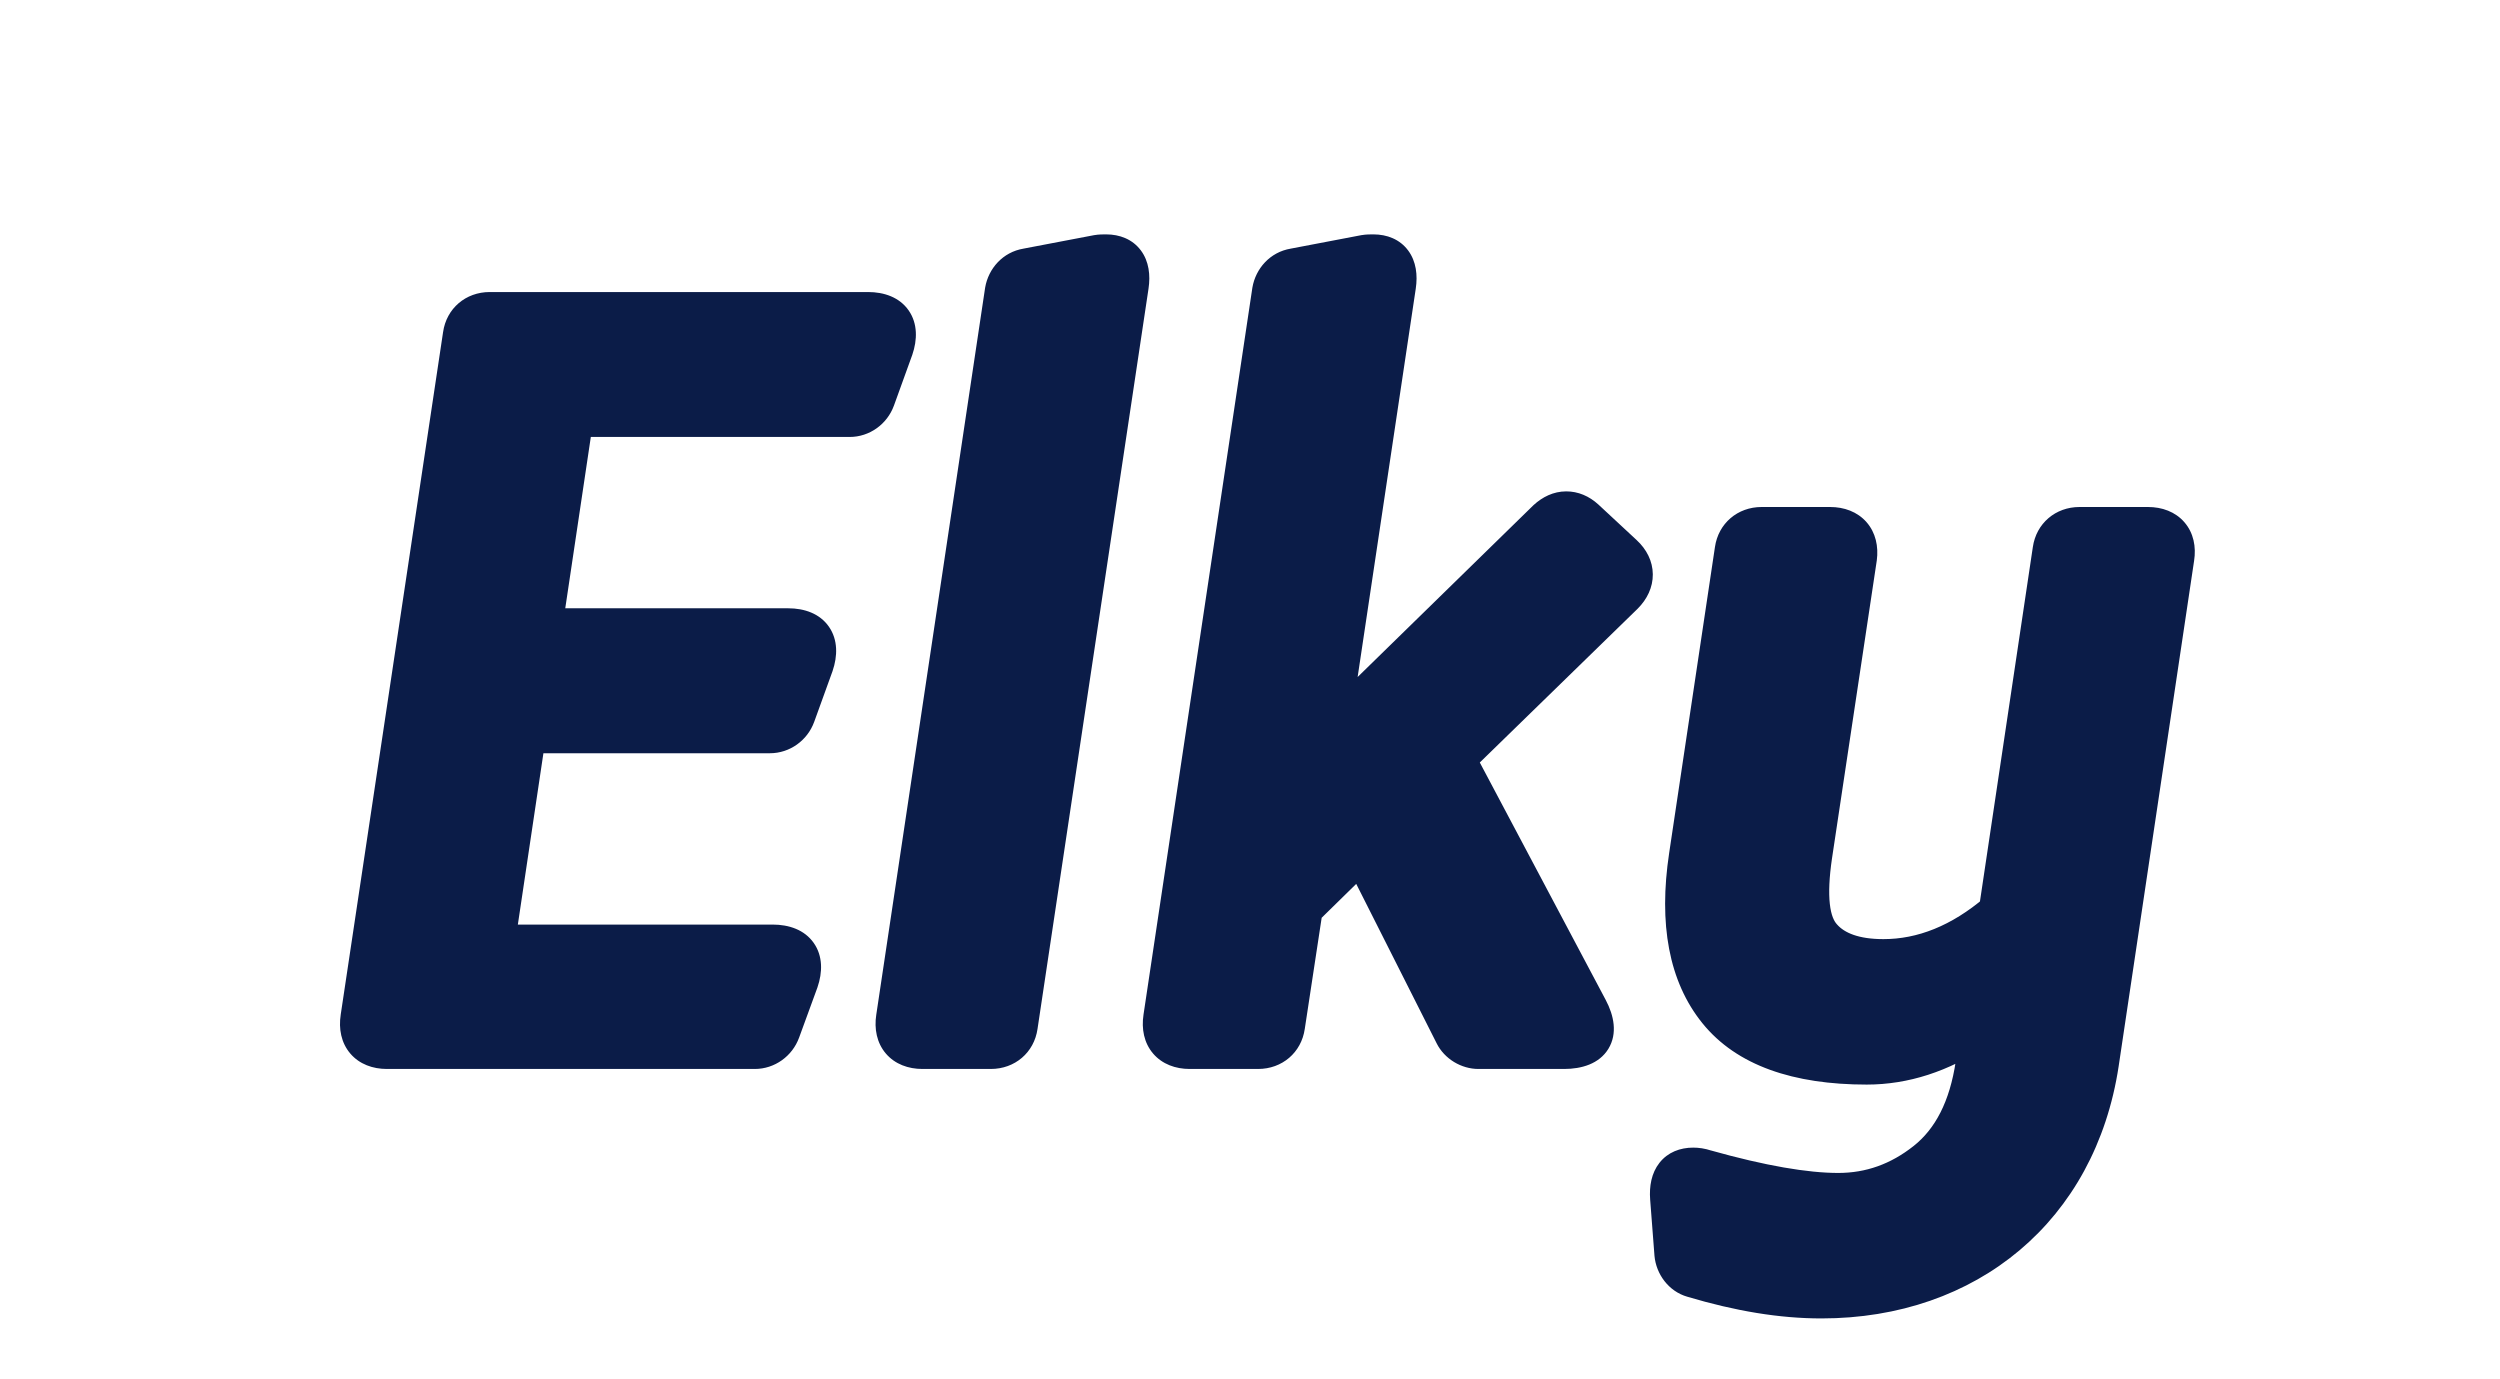 <svg width="145" height="80" viewBox="0 0 145 80" fill="none" xmlns="http://www.w3.org/2000/svg">


<path d="M51.969 20.25L50.906 23.188C50.656 23.875 50 24.344 49.281 24.344H33.406L31.625 36.281H45.719C47.188 36.281 47.812 37.219 47.344 38.594L46.281 41.531C46.031 42.219 45.375 42.688 44.656 42.688H30.656L28.875 54.625H44.812C46.312 54.625 46.938 55.562 46.469 56.938L45.406 59.844C45.156 60.531 44.5 61 43.781 61H22.438C21.25 61 20.562 60.219 20.75 59L26.688 19.406C26.812 18.531 27.5 17.938 28.406 17.938H50.344C51.812 17.938 52.438 18.875 51.969 20.25ZM65.625 16.594L59.188 59.531C59.062 60.406 58.375 61 57.469 61H53.5C52.312 61 51.625 60.219 51.812 59L58.125 16.844C58.25 16.125 58.781 15.531 59.531 15.406L63.625 14.625C63.812 14.594 63.969 14.594 64.156 14.594C65.25 14.594 65.812 15.344 65.625 16.594ZM78.938 49.594L75.719 52.75L74.688 59.531C74.562 60.406 73.875 61 72.969 61H69C67.812 61 67.125 60.219 67.312 59L73.625 16.844C73.75 16.125 74.281 15.531 75.031 15.406L79.125 14.625C79.312 14.594 79.469 14.594 79.656 14.594C80.75 14.594 81.312 15.344 81.125 16.594L77.312 42.062L89.625 30.031C90 29.688 90.406 29.5 90.844 29.5C91.25 29.5 91.656 29.656 92.031 30L94.25 32.062C95.062 32.812 95.062 33.812 94.281 34.594L84.594 44.031L92.25 58.469C93.062 60 92.438 61 90.719 61H85.75C85.125 61 84.5 60.625 84.219 60.062L78.938 49.594ZM120.613 30.406H124.581C125.769 30.406 126.456 31.188 126.269 32.375L121.894 61.688C120.613 70.156 114.175 75.469 105.644 75.469C103.331 75.469 100.863 75.062 98.144 74.25C97.487 74.062 97.019 73.438 96.956 72.75L96.706 69.5C96.612 68.25 97.175 67.562 98.206 67.562C98.425 67.562 98.675 67.594 98.956 67.688C102.175 68.594 104.738 69.031 106.613 69.031C108.456 69.031 110.113 68.438 111.613 67.25C113.113 66.062 114.05 64.219 114.425 61.688L114.706 59.812C112.613 61.219 110.456 61.906 108.269 61.906C104.175 61.906 101.238 60.844 99.519 58.719C97.8 56.594 97.206 53.562 97.8 49.625L100.456 31.875C100.581 31 101.269 30.406 102.175 30.406H106.144C107.331 30.406 108.019 31.188 107.863 32.375L105.269 49.625C104.925 51.969 105.081 53.5 105.8 54.281C106.488 55.062 107.644 55.469 109.238 55.469C111.488 55.469 113.675 54.594 115.769 52.812L118.894 31.875C119.019 31 119.706 30.406 120.613 30.406Z" fill="#0b1c48"/>

<path d="M51.969 20.25L52.909 20.59L52.912 20.581L52.915 20.573L51.969 20.25ZM50.906 23.188L51.846 23.529L51.847 23.528L50.906 23.188ZM33.406 24.344V23.344H32.544L32.417 24.196L33.406 24.344ZM31.625 36.281L30.636 36.134L30.465 37.281H31.625V36.281ZM47.344 38.594L48.284 38.934L48.287 38.925L48.29 38.916L47.344 38.594ZM46.281 41.531L47.221 41.873L47.222 41.871L46.281 41.531ZM30.656 42.688V41.688H29.794L29.667 42.54L30.656 42.688ZM28.875 54.625L27.886 54.477L27.715 55.625H28.875V54.625ZM46.469 56.938L47.408 57.281L47.412 57.271L47.415 57.26L46.469 56.938ZM45.406 59.844L44.467 59.5L44.467 59.502L45.406 59.844ZM20.75 59L21.738 59.152L21.739 59.148L20.75 59ZM26.688 19.406L27.677 19.555L27.677 19.548L26.688 19.406ZM51.969 20.25L51.028 19.91L49.966 22.847L50.906 23.188L51.847 23.528L52.909 20.59L51.969 20.25ZM50.906 23.188L49.967 22.846C49.856 23.15 49.567 23.344 49.281 23.344V24.344V25.344C50.433 25.344 51.457 24.6 51.846 23.529L50.906 23.188ZM49.281 24.344V23.344H33.406V24.344V25.344H49.281V24.344ZM33.406 24.344L32.417 24.196L30.636 36.134L31.625 36.281L32.614 36.429L34.395 24.491L33.406 24.344ZM31.625 36.281V37.281H45.719V36.281V35.281H31.625V36.281ZM45.719 36.281V37.281C46.257 37.281 46.405 37.447 46.436 37.491C46.472 37.543 46.572 37.757 46.397 38.271L47.344 38.594L48.29 38.916C48.584 38.056 48.606 37.113 48.08 36.353C47.548 35.584 46.649 35.281 45.719 35.281V36.281ZM47.344 38.594L46.403 38.254L45.341 41.191L46.281 41.531L47.222 41.871L48.284 38.934L47.344 38.594ZM46.281 41.531L45.342 41.19C45.231 41.494 44.942 41.688 44.656 41.688V42.688V43.688C45.808 43.688 46.832 42.944 47.221 41.873L46.281 41.531ZM44.656 42.688V41.688H30.656V42.688V43.688H44.656V42.688ZM30.656 42.688L29.667 42.54L27.886 54.477L28.875 54.625L29.864 54.773L31.645 42.835L30.656 42.688ZM28.875 54.625V55.625H44.812V54.625V53.625H28.875V54.625ZM44.812 54.625V55.625C45.373 55.625 45.529 55.796 45.56 55.84C45.596 55.89 45.698 56.1 45.522 56.615L46.469 56.938L47.415 57.26C47.709 56.4 47.733 55.453 47.197 54.691C46.658 53.923 45.752 53.625 44.812 53.625V54.625ZM46.469 56.938L45.529 56.594L44.467 59.5L45.406 59.844L46.346 60.187L47.408 57.281L46.469 56.938ZM45.406 59.844L44.467 59.502C44.356 59.806 44.067 60 43.781 60V61V62C44.933 62 45.957 61.256 46.346 60.185L45.406 59.844ZM43.781 61V60H22.438V61V62H43.781V61ZM22.438 61V60C22.062 60 21.902 59.882 21.839 59.808C21.775 59.733 21.677 59.55 21.738 59.152L20.75 59L19.762 58.848C19.635 59.669 19.787 60.485 20.318 61.106C20.848 61.727 21.626 62 22.438 62V61ZM20.75 59L21.739 59.148L27.676 19.555L26.688 19.406L25.699 19.258L19.761 58.852L20.75 59ZM26.688 19.406L27.677 19.548C27.731 19.175 27.987 18.938 28.406 18.938V17.938V16.938C27.013 16.938 25.894 17.887 25.698 19.265L26.688 19.406ZM28.406 17.938V18.938H50.344V17.938V16.938H28.406V17.938ZM50.344 17.938V18.938C50.882 18.938 51.03 19.104 51.061 19.147C51.097 19.199 51.197 19.413 51.022 19.927L51.969 20.25L52.915 20.573C53.209 19.712 53.231 18.769 52.705 18.009C52.173 17.24 51.274 16.938 50.344 16.938V17.938ZM65.625 16.594L64.636 16.445L64.636 16.445L65.625 16.594ZM59.188 59.531L58.199 59.383L58.198 59.39L59.188 59.531ZM51.812 59L52.801 59.152L52.801 59.148L51.812 59ZM58.125 16.844L57.14 16.672L57.138 16.684L57.136 16.696L58.125 16.844ZM59.531 15.406L59.696 16.393L59.707 16.391L59.719 16.389L59.531 15.406ZM63.625 14.625L63.461 13.639L63.449 13.64L63.438 13.643L63.625 14.625ZM65.625 16.594L64.636 16.445L58.199 59.383L59.188 59.531L60.176 59.679L66.614 16.742L65.625 16.594ZM59.188 59.531L58.198 59.39C58.144 59.762 57.888 60 57.469 60V61V62C58.862 62 59.981 61.05 60.177 59.673L59.188 59.531ZM57.469 61V60H53.5V61V62H57.469V61ZM53.5 61V60C53.124 60 52.964 59.882 52.901 59.808C52.838 59.733 52.74 59.55 52.801 59.152L51.812 59L50.824 58.848C50.698 59.669 50.85 60.485 51.38 61.106C51.911 61.727 52.688 62 53.5 62V61ZM51.812 59L52.801 59.148L59.114 16.992L58.125 16.844L57.136 16.696L50.824 58.852L51.812 59ZM58.125 16.844L59.11 17.015C59.17 16.67 59.407 16.441 59.696 16.393L59.531 15.406L59.367 14.42C58.155 14.622 57.33 15.58 57.14 16.672L58.125 16.844ZM59.531 15.406L59.719 16.389L63.812 15.607L63.625 14.625L63.438 13.643L59.344 14.424L59.531 15.406ZM63.625 14.625L63.789 15.611C63.885 15.595 63.963 15.594 64.156 15.594V14.594V13.594C63.974 13.594 63.74 13.592 63.461 13.639L63.625 14.625ZM64.156 14.594V15.594C64.467 15.594 64.545 15.69 64.567 15.719C64.609 15.776 64.706 15.976 64.636 16.445L65.625 16.594L66.614 16.742C66.731 15.961 66.641 15.161 66.175 14.531C65.689 13.873 64.939 13.594 64.156 13.594V14.594ZM78.938 49.594L79.83 49.143L79.214 47.922L78.237 48.88L78.938 49.594ZM75.719 52.75L75.019 52.036L74.78 52.27L74.73 52.6L75.719 52.75ZM74.688 59.531L73.699 59.381L73.698 59.39L74.688 59.531ZM67.312 59L68.301 59.152L68.302 59.148L67.312 59ZM73.625 16.844L72.64 16.672L72.638 16.684L72.636 16.696L73.625 16.844ZM75.031 15.406L75.196 16.393L75.207 16.391L75.219 16.389L75.031 15.406ZM79.125 14.625L78.961 13.639L78.949 13.64L78.938 13.643L79.125 14.625ZM81.125 16.594L80.136 16.445L80.136 16.446L81.125 16.594ZM77.312 42.062L76.323 41.914L75.883 44.858L78.011 42.778L77.312 42.062ZM89.625 30.031L88.949 29.294L88.938 29.305L88.926 29.316L89.625 30.031ZM92.031 30L92.712 29.268L92.707 29.263L92.031 30ZM94.25 32.062L93.569 32.795L93.572 32.797L94.25 32.062ZM94.281 34.594L94.979 35.31L94.988 35.301L94.281 34.594ZM84.594 44.031L83.896 43.315L83.359 43.838L83.71 44.5L84.594 44.031ZM92.25 58.469L91.367 58.937L91.367 58.938L92.25 58.469ZM84.219 60.062L85.113 59.615L85.112 59.612L84.219 60.062ZM78.938 49.594L78.237 48.88L75.019 52.036L75.719 52.75L76.419 53.464L79.638 50.308L78.938 49.594ZM75.719 52.75L74.73 52.6L73.699 59.381L74.688 59.531L75.676 59.682L76.707 52.9L75.719 52.75ZM74.688 59.531L73.698 59.39C73.644 59.762 73.388 60 72.969 60V61V62C74.362 62 75.481 61.05 75.677 59.673L74.688 59.531ZM72.969 61V60H69V61V62H72.969V61ZM69 61V60C68.624 60 68.464 59.882 68.401 59.808C68.338 59.733 68.24 59.55 68.301 59.152L67.312 59L66.324 58.848C66.198 59.669 66.35 60.485 66.88 61.106C67.411 61.727 68.188 62 69 62V61ZM67.312 59L68.302 59.148L74.614 16.992L73.625 16.844L72.636 16.696L66.323 58.852L67.312 59ZM73.625 16.844L74.61 17.015C74.67 16.67 74.907 16.441 75.196 16.393L75.031 15.406L74.867 14.42C73.655 14.622 72.83 15.58 72.64 16.672L73.625 16.844ZM75.031 15.406L75.219 16.389L79.312 15.607L79.125 14.625L78.938 13.643L74.844 14.424L75.031 15.406ZM79.125 14.625L79.289 15.611C79.385 15.595 79.463 15.594 79.656 15.594V14.594V13.594C79.475 13.594 79.24 13.592 78.961 13.639L79.125 14.625ZM79.656 14.594V15.594C79.967 15.594 80.045 15.69 80.067 15.719C80.109 15.776 80.206 15.976 80.136 16.445L81.125 16.594L82.114 16.742C82.231 15.961 82.141 15.161 81.675 14.531C81.189 13.873 80.439 13.594 79.656 13.594V14.594ZM81.125 16.594L80.136 16.446L76.323 41.914L77.312 42.062L78.302 42.211L82.114 16.742L81.125 16.594ZM77.312 42.062L78.011 42.778L90.324 30.747L89.625 30.031L88.926 29.316L76.614 41.347L77.312 42.062ZM89.625 30.031L90.301 30.768C90.542 30.547 90.718 30.5 90.844 30.5V29.5V28.5C90.095 28.5 89.458 28.828 88.949 29.294L89.625 30.031ZM90.844 29.5V30.5C90.972 30.5 91.144 30.543 91.356 30.737L92.031 30L92.707 29.263C92.169 28.77 91.528 28.5 90.844 28.5V29.5ZM92.031 30L91.35 30.732L93.569 32.795L94.25 32.062L94.931 31.33L92.712 29.268L92.031 30ZM94.25 32.062L93.572 32.797C93.811 33.018 93.862 33.205 93.863 33.325C93.864 33.449 93.813 33.648 93.574 33.887L94.281 34.594L94.988 35.301C95.531 34.758 95.87 34.066 95.863 33.308C95.856 32.545 95.501 31.857 94.928 31.328L94.25 32.062ZM94.281 34.594L93.583 33.877L83.896 43.315L84.594 44.031L85.292 44.748L94.979 35.31L94.281 34.594ZM84.594 44.031L83.71 44.5L91.367 58.937L92.25 58.469L93.133 58L85.477 43.563L84.594 44.031ZM92.25 58.469L91.367 58.938C91.527 59.24 91.586 59.461 91.6 59.603C91.612 59.736 91.584 59.782 91.58 59.787C91.579 59.789 91.438 60 90.719 60V61V62C91.719 62 92.749 61.711 93.287 60.83C93.828 59.943 93.607 58.893 93.133 58L92.25 58.469ZM90.719 61V60H85.75V61V62H90.719V61ZM85.75 61V60C85.493 60 85.22 59.83 85.113 59.615L84.219 60.062L83.324 60.51C83.78 61.42 84.757 62 85.75 62V61ZM84.219 60.062L85.112 59.612L79.83 49.143L78.938 49.594L78.045 50.044L83.326 60.513L84.219 60.062ZM126.269 32.375L125.281 32.219L125.28 32.227L126.269 32.375ZM121.894 61.688L122.883 61.837L122.883 61.835L121.894 61.688ZM98.144 74.25L98.43 73.292L98.418 73.288L98.144 74.25ZM96.956 72.75L95.959 72.827L95.96 72.841L96.956 72.75ZM96.706 69.5L95.709 69.575L95.709 69.577L96.706 69.5ZM98.956 67.688L98.64 68.636L98.662 68.644L98.685 68.65L98.956 67.688ZM114.425 61.688L113.436 61.539L113.436 61.541L114.425 61.688ZM114.706 59.812L115.695 59.961L116.032 57.718L114.149 58.982L114.706 59.812ZM97.8 49.625L98.789 49.774L98.789 49.773L97.8 49.625ZM100.456 31.875L101.445 32.023L101.446 32.016L100.456 31.875ZM107.863 32.375L108.851 32.524L108.853 32.515L108.854 32.505L107.863 32.375ZM105.269 49.625L104.28 49.476L104.279 49.48L105.269 49.625ZM105.8 54.281L106.551 53.621L106.543 53.612L106.536 53.604L105.8 54.281ZM115.769 52.812L116.417 53.574L116.702 53.331L116.758 52.96L115.769 52.812ZM118.894 31.875L119.883 32.023L119.884 32.016L118.894 31.875ZM120.613 30.406V31.406H124.581V30.406V29.406H120.613V30.406ZM124.581 30.406V31.406C124.957 31.406 125.12 31.525 125.184 31.599C125.246 31.671 125.34 31.845 125.281 32.219L126.269 32.375L127.257 32.531C127.385 31.717 127.229 30.907 126.697 30.292C126.168 29.678 125.393 29.406 124.581 29.406V30.406ZM126.269 32.375L125.28 32.227L120.905 61.54L121.894 61.688L122.883 61.835L127.258 32.523L126.269 32.375ZM121.894 61.688L120.905 61.538C119.701 69.499 113.699 74.469 105.644 74.469V75.469V76.469C114.651 76.469 121.524 70.813 122.883 61.837L121.894 61.688ZM105.644 75.469V74.469C103.449 74.469 101.078 74.083 98.43 73.292L98.144 74.25L97.857 75.208C100.647 76.042 103.213 76.469 105.644 76.469V75.469ZM98.144 74.25L98.418 73.288C98.204 73.227 97.982 72.984 97.952 72.659L96.956 72.75L95.96 72.841C96.056 73.891 96.771 74.898 97.869 75.212L98.144 74.25ZM96.956 72.75L97.953 72.673L97.703 69.423L96.706 69.5L95.709 69.577L95.959 72.827L96.956 72.75ZM96.706 69.5L97.704 69.425C97.667 68.944 97.772 68.742 97.821 68.68C97.847 68.647 97.923 68.562 98.206 68.562V67.562V66.562C97.459 66.562 96.737 66.822 96.248 67.445C95.781 68.039 95.651 68.806 95.709 69.575L96.706 69.5ZM98.206 67.562V68.562C98.326 68.562 98.468 68.579 98.64 68.636L98.956 67.688L99.272 66.739C98.882 66.609 98.524 66.562 98.206 66.562V67.562ZM98.956 67.688L98.685 68.65C101.941 69.567 104.604 70.031 106.613 70.031V69.031V68.031C104.871 68.031 102.409 67.621 99.227 66.725L98.956 67.688ZM106.613 69.031V70.031C108.693 70.031 110.565 69.354 112.233 68.034L111.613 67.25L110.992 66.466C109.66 67.521 108.22 68.031 106.613 68.031V69.031ZM111.613 67.25L112.233 68.034C113.991 66.643 115.014 64.533 115.414 61.834L114.425 61.688L113.436 61.541C113.086 63.905 112.234 65.482 110.992 66.466L111.613 67.25ZM114.425 61.688L115.414 61.836L115.695 59.961L114.706 59.812L113.717 59.664L113.436 61.539L114.425 61.688ZM114.706 59.812L114.149 58.982C112.199 60.292 110.234 60.906 108.269 60.906V61.906V62.906C110.678 62.906 113.026 62.146 115.264 60.643L114.706 59.812ZM108.269 61.906V60.906C104.32 60.906 101.745 59.881 100.296 58.09L99.519 58.719L98.741 59.348C100.73 61.807 104.03 62.906 108.269 62.906V61.906ZM99.519 58.719L100.296 58.09C98.818 56.262 98.219 53.554 98.789 49.774L97.8 49.625L96.811 49.476C96.194 53.571 96.782 56.925 98.741 59.348L99.519 58.719ZM97.8 49.625L98.789 49.773L101.445 32.023L100.456 31.875L99.467 31.727L96.811 49.477L97.8 49.625ZM100.456 31.875L101.446 32.016C101.499 31.644 101.756 31.406 102.175 31.406V30.406V29.406C100.781 29.406 99.663 30.356 99.466 31.734L100.456 31.875ZM102.175 30.406V31.406H106.144V30.406V29.406H102.175V30.406ZM106.144 30.406V31.406C106.518 31.406 106.685 31.524 106.754 31.604C106.825 31.684 106.921 31.867 106.871 32.245L107.863 32.375L108.854 32.505C108.961 31.695 108.791 30.894 108.26 30.287C107.728 29.679 106.957 29.406 106.144 29.406V30.406ZM107.863 32.375L106.874 32.226L104.28 49.476L105.269 49.625L106.258 49.774L108.851 32.524L107.863 32.375ZM105.269 49.625L104.279 49.48C104.101 50.694 104.043 51.757 104.142 52.65C104.241 53.537 104.506 54.352 105.064 54.958L105.8 54.281L106.536 53.604C106.375 53.429 106.203 53.088 106.13 52.429C106.057 51.774 106.092 50.9 106.258 49.77L105.269 49.625ZM105.8 54.281L105.049 54.942C106.005 56.028 107.502 56.469 109.238 56.469V55.469V54.469C107.785 54.469 106.97 54.097 106.551 53.621L105.8 54.281ZM109.238 55.469V56.469C111.769 56.469 114.179 55.478 116.417 53.574L115.769 52.812L115.121 52.051C113.171 53.709 111.206 54.469 109.238 54.469V55.469ZM115.769 52.812L116.758 52.96L119.883 32.023L118.894 31.875L117.905 31.727L114.78 52.665L115.769 52.812ZM118.894 31.875L119.884 32.016C119.937 31.644 120.194 31.406 120.613 31.406V30.406V29.406C119.219 29.406 118.101 30.356 117.904 31.734L118.894 31.875Z" fill="#0b1c48" mask="url(#path-1-outside-1_0_1)"/>
</svg>
